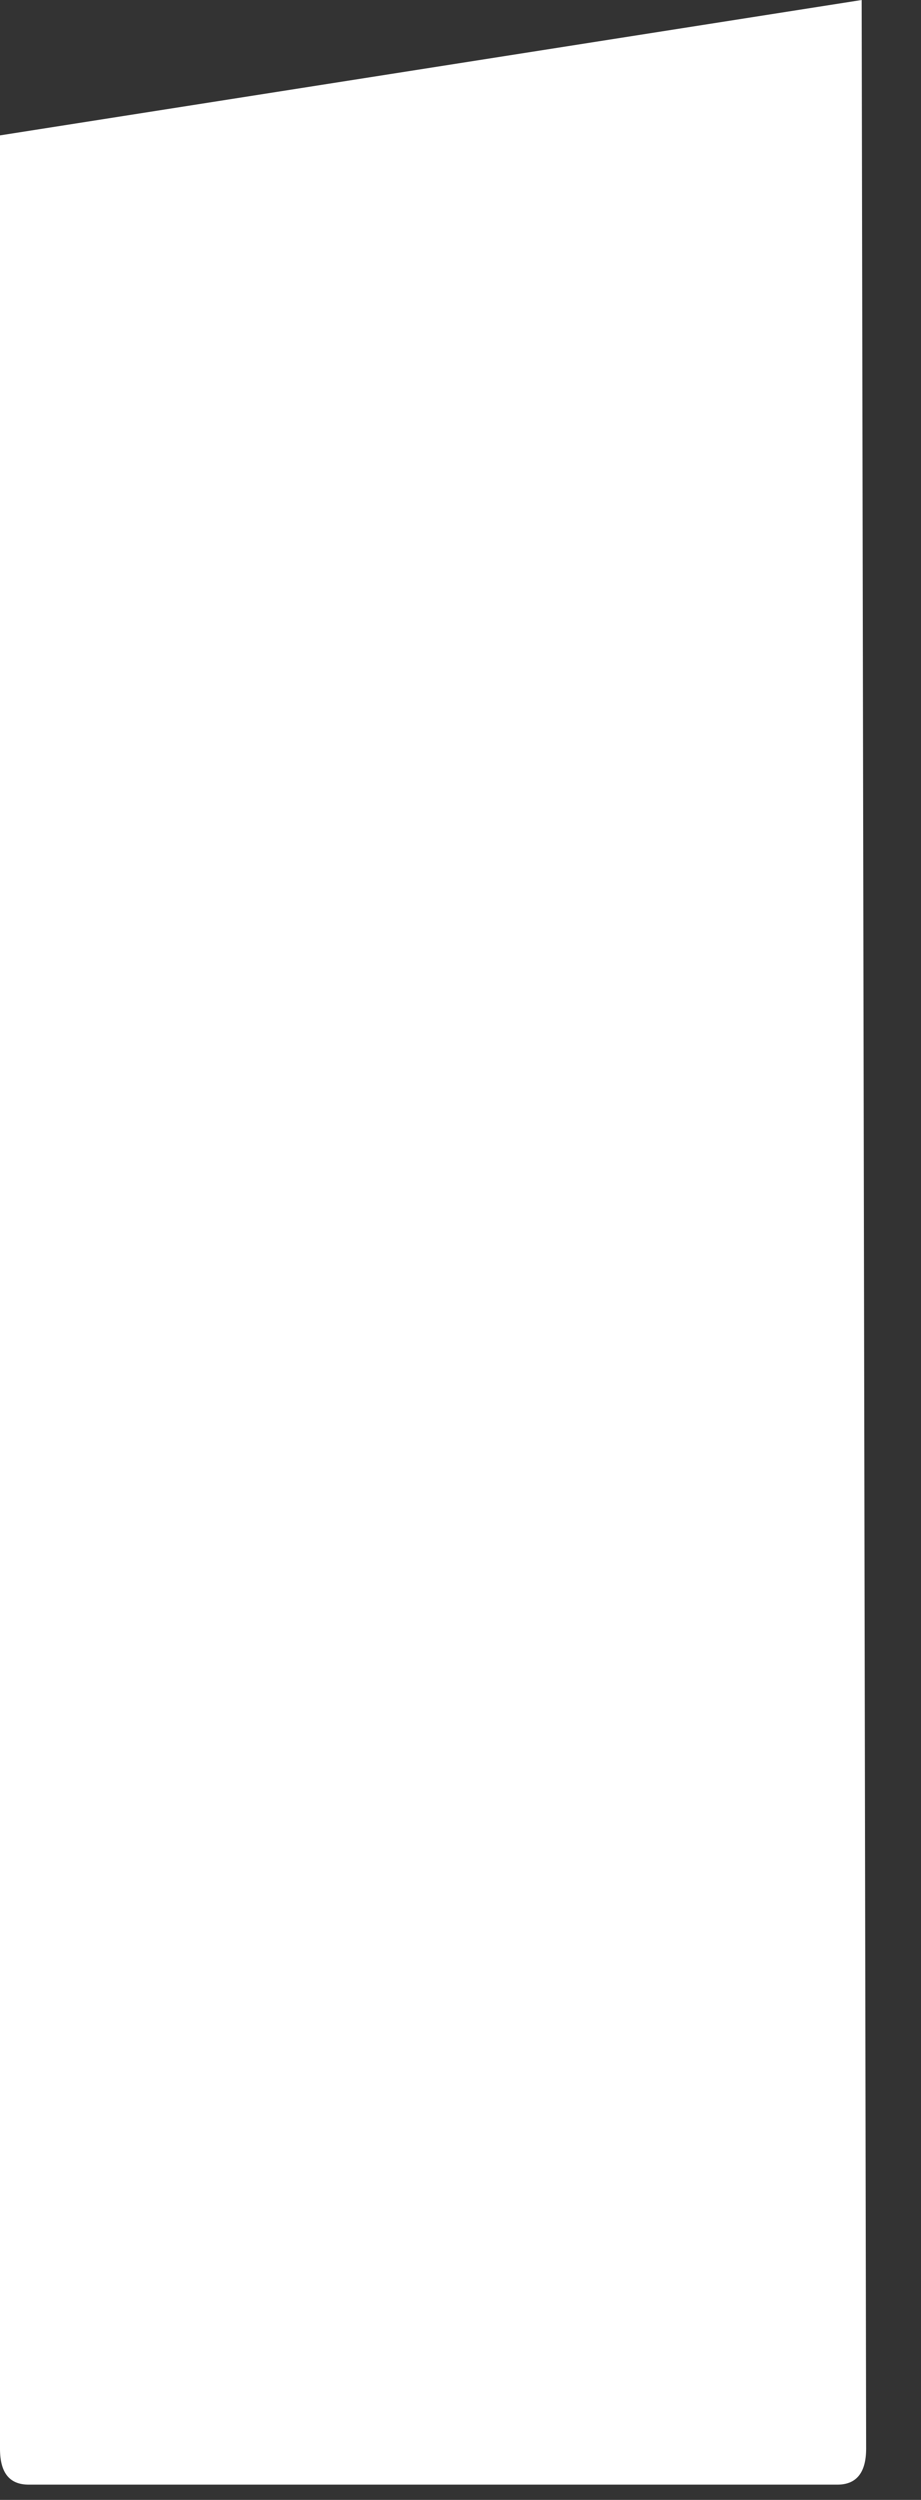 <?xml version="1.0" encoding="utf-8"?>
<svg xmlns="http://www.w3.org/2000/svg" fill="none" height="100%" overflow="visible" preserveAspectRatio="none" style="display: block;" viewBox="0 0 7 19" width="100%">
<rect x="0" y="0" width="7" height="19" fill="#333333" stroke="none"/>
<path d="M0 1.029V18.611C0 18.794 0.072 18.884 0.218 18.884H6.365C6.508 18.884 6.583 18.794 6.583 18.611L6.549 0L0 1.029Z" fill="white" id="Vector"/>
</svg>